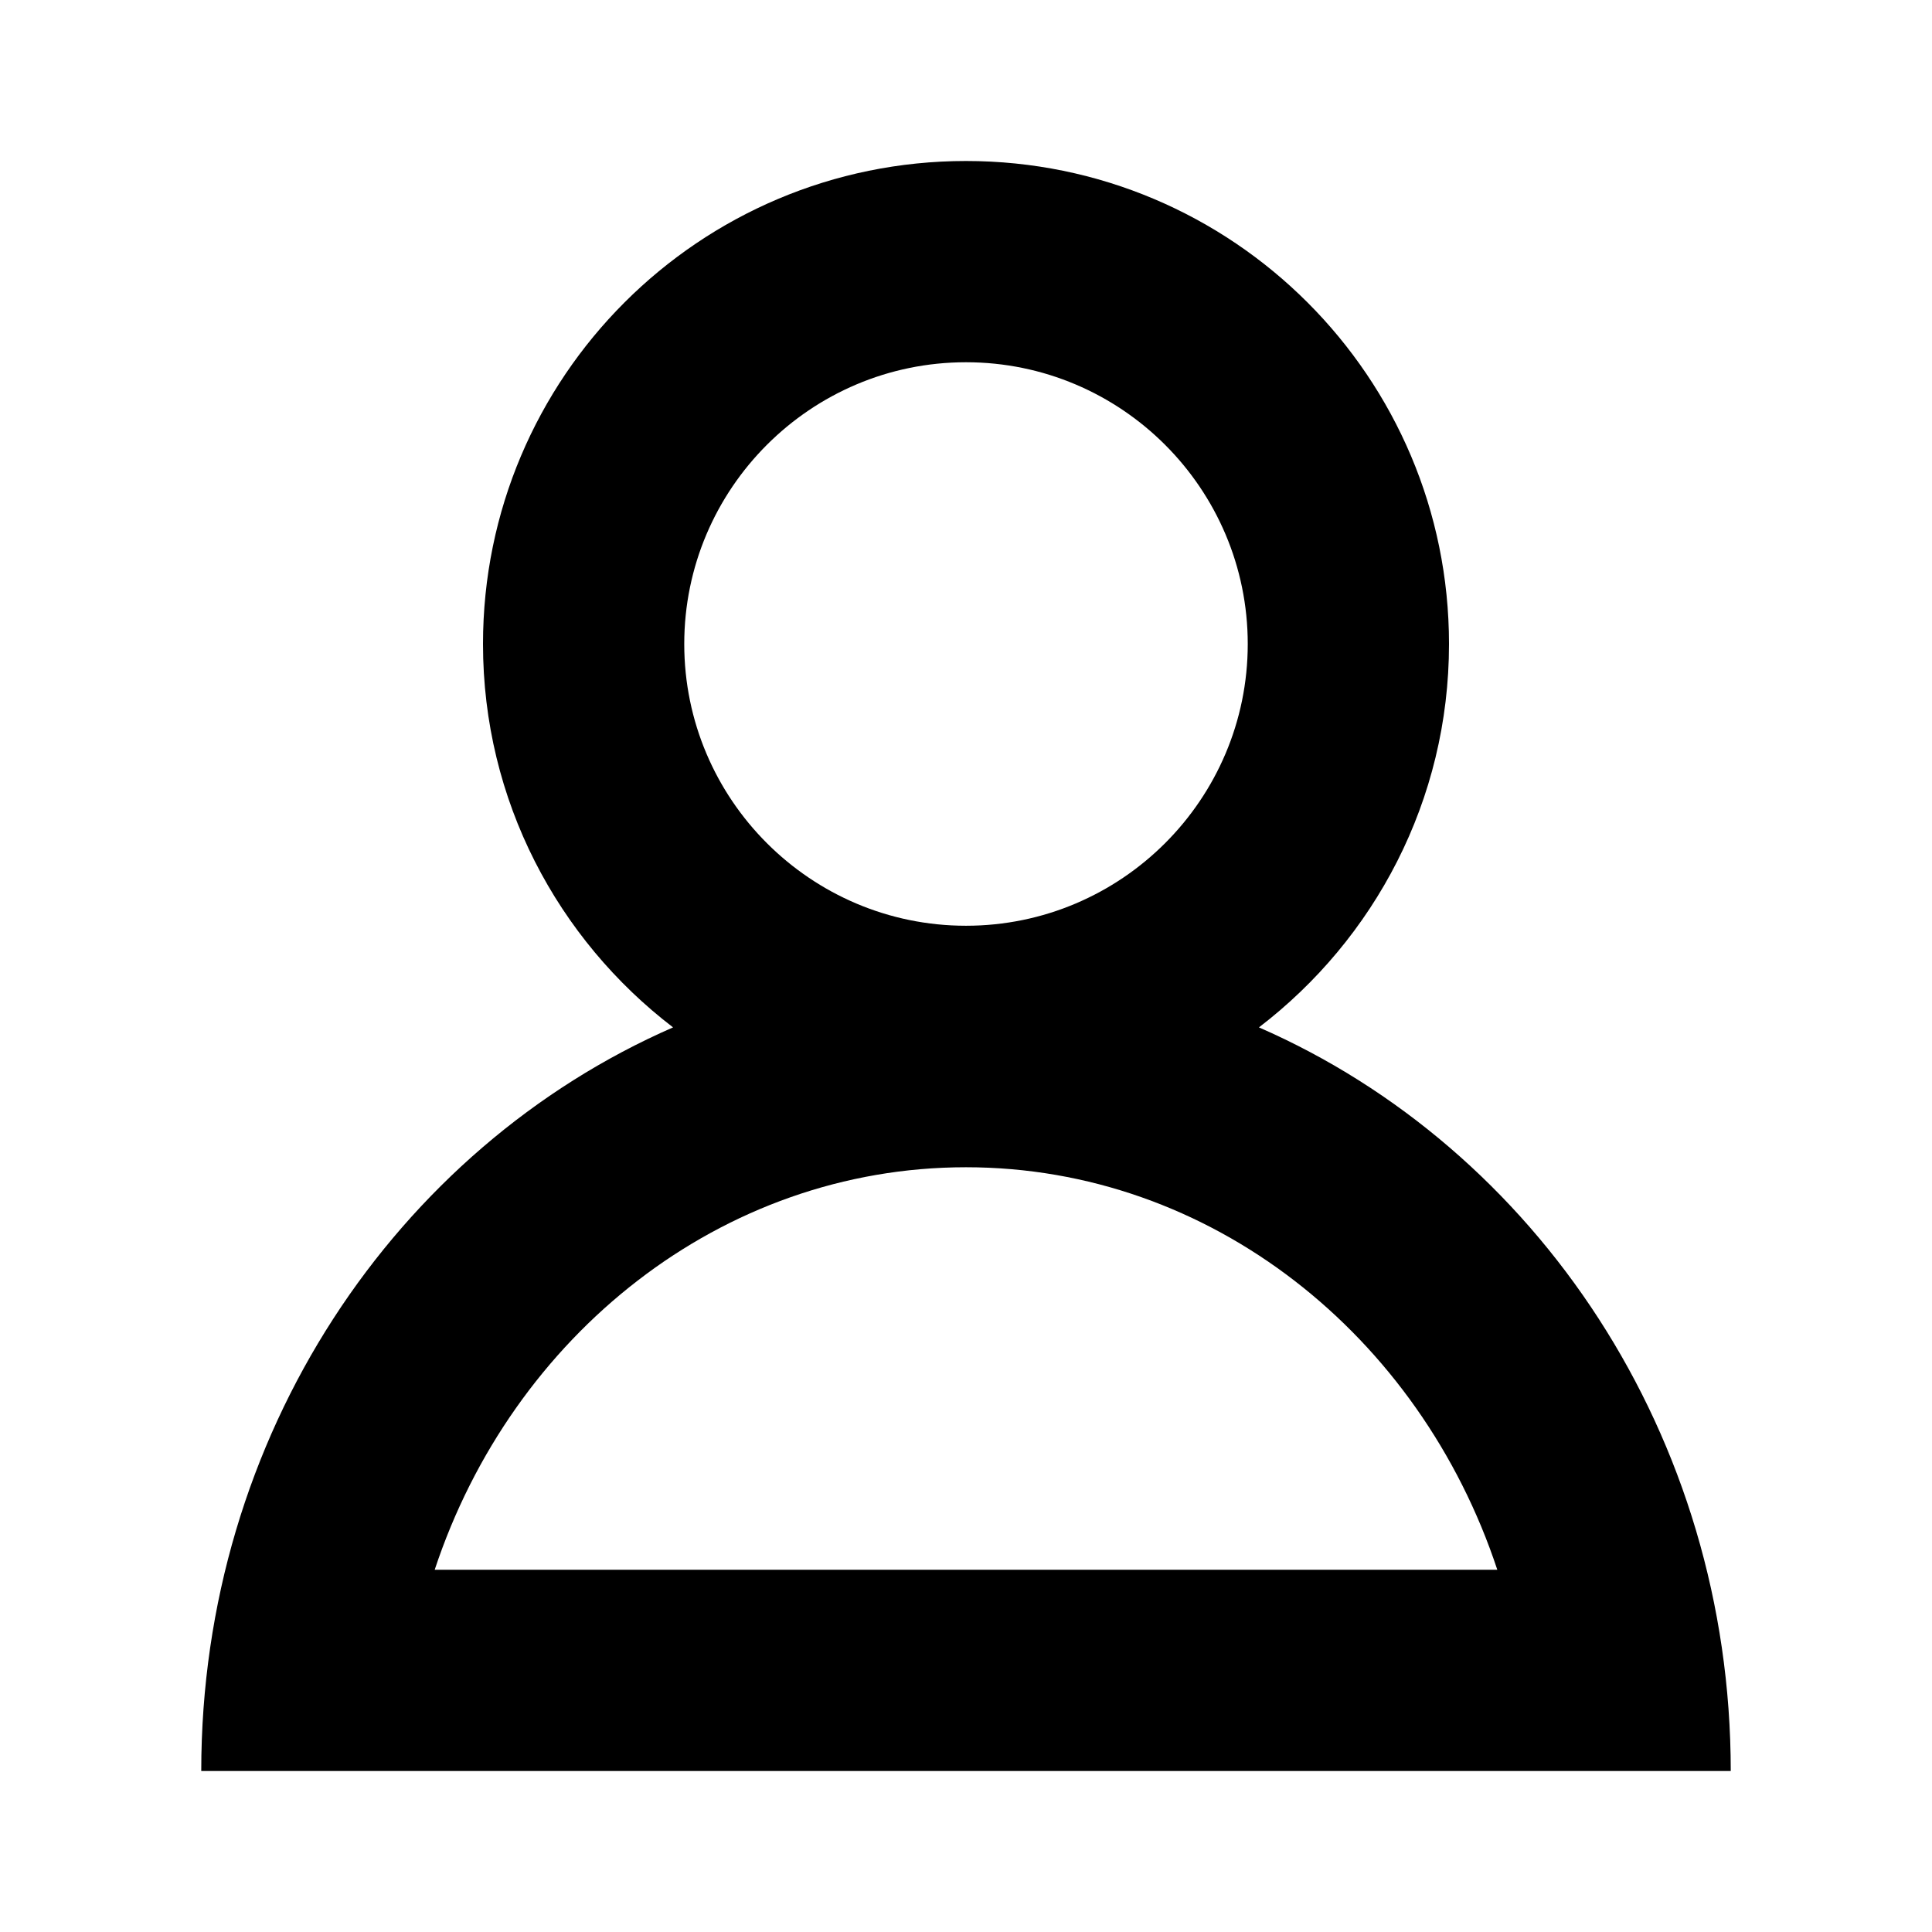 <?xml version="1.0" encoding="utf-8"?>
<svg version="1.1" xmlns="http://www.w3.org/2000/svg" xmlns:xlink="http://www.w3.org/1999/xlink" x="0px" y="0px"
	 viewBox="0 0 48 48" style="enable-background:new 0 0 48 48;" xml:space="preserve">
<g id="Your_Icons">
	<path d="M31.278,25.525C34.144,23.332,36,19.887,36,16c0-6.627-5.373-12-12-12c-6.627,0-12,5.373-12,12
		c0,3.887,1.856,7.332,4.722,9.525C9.84,28.531,5,35.665,5,44h38C43,35.665,38.16,28.531,31.278,25.525z M24,9c3.86,0,7,3.14,7,7
		s-3.14,7-7,7s-7-3.14-7-7S20.14,9,24,9z M10.8,39c1.926-5.82,7.116-10,13.2-10s11.274,4.18,13.2,10H10.8z"/>
</g>
</svg>

